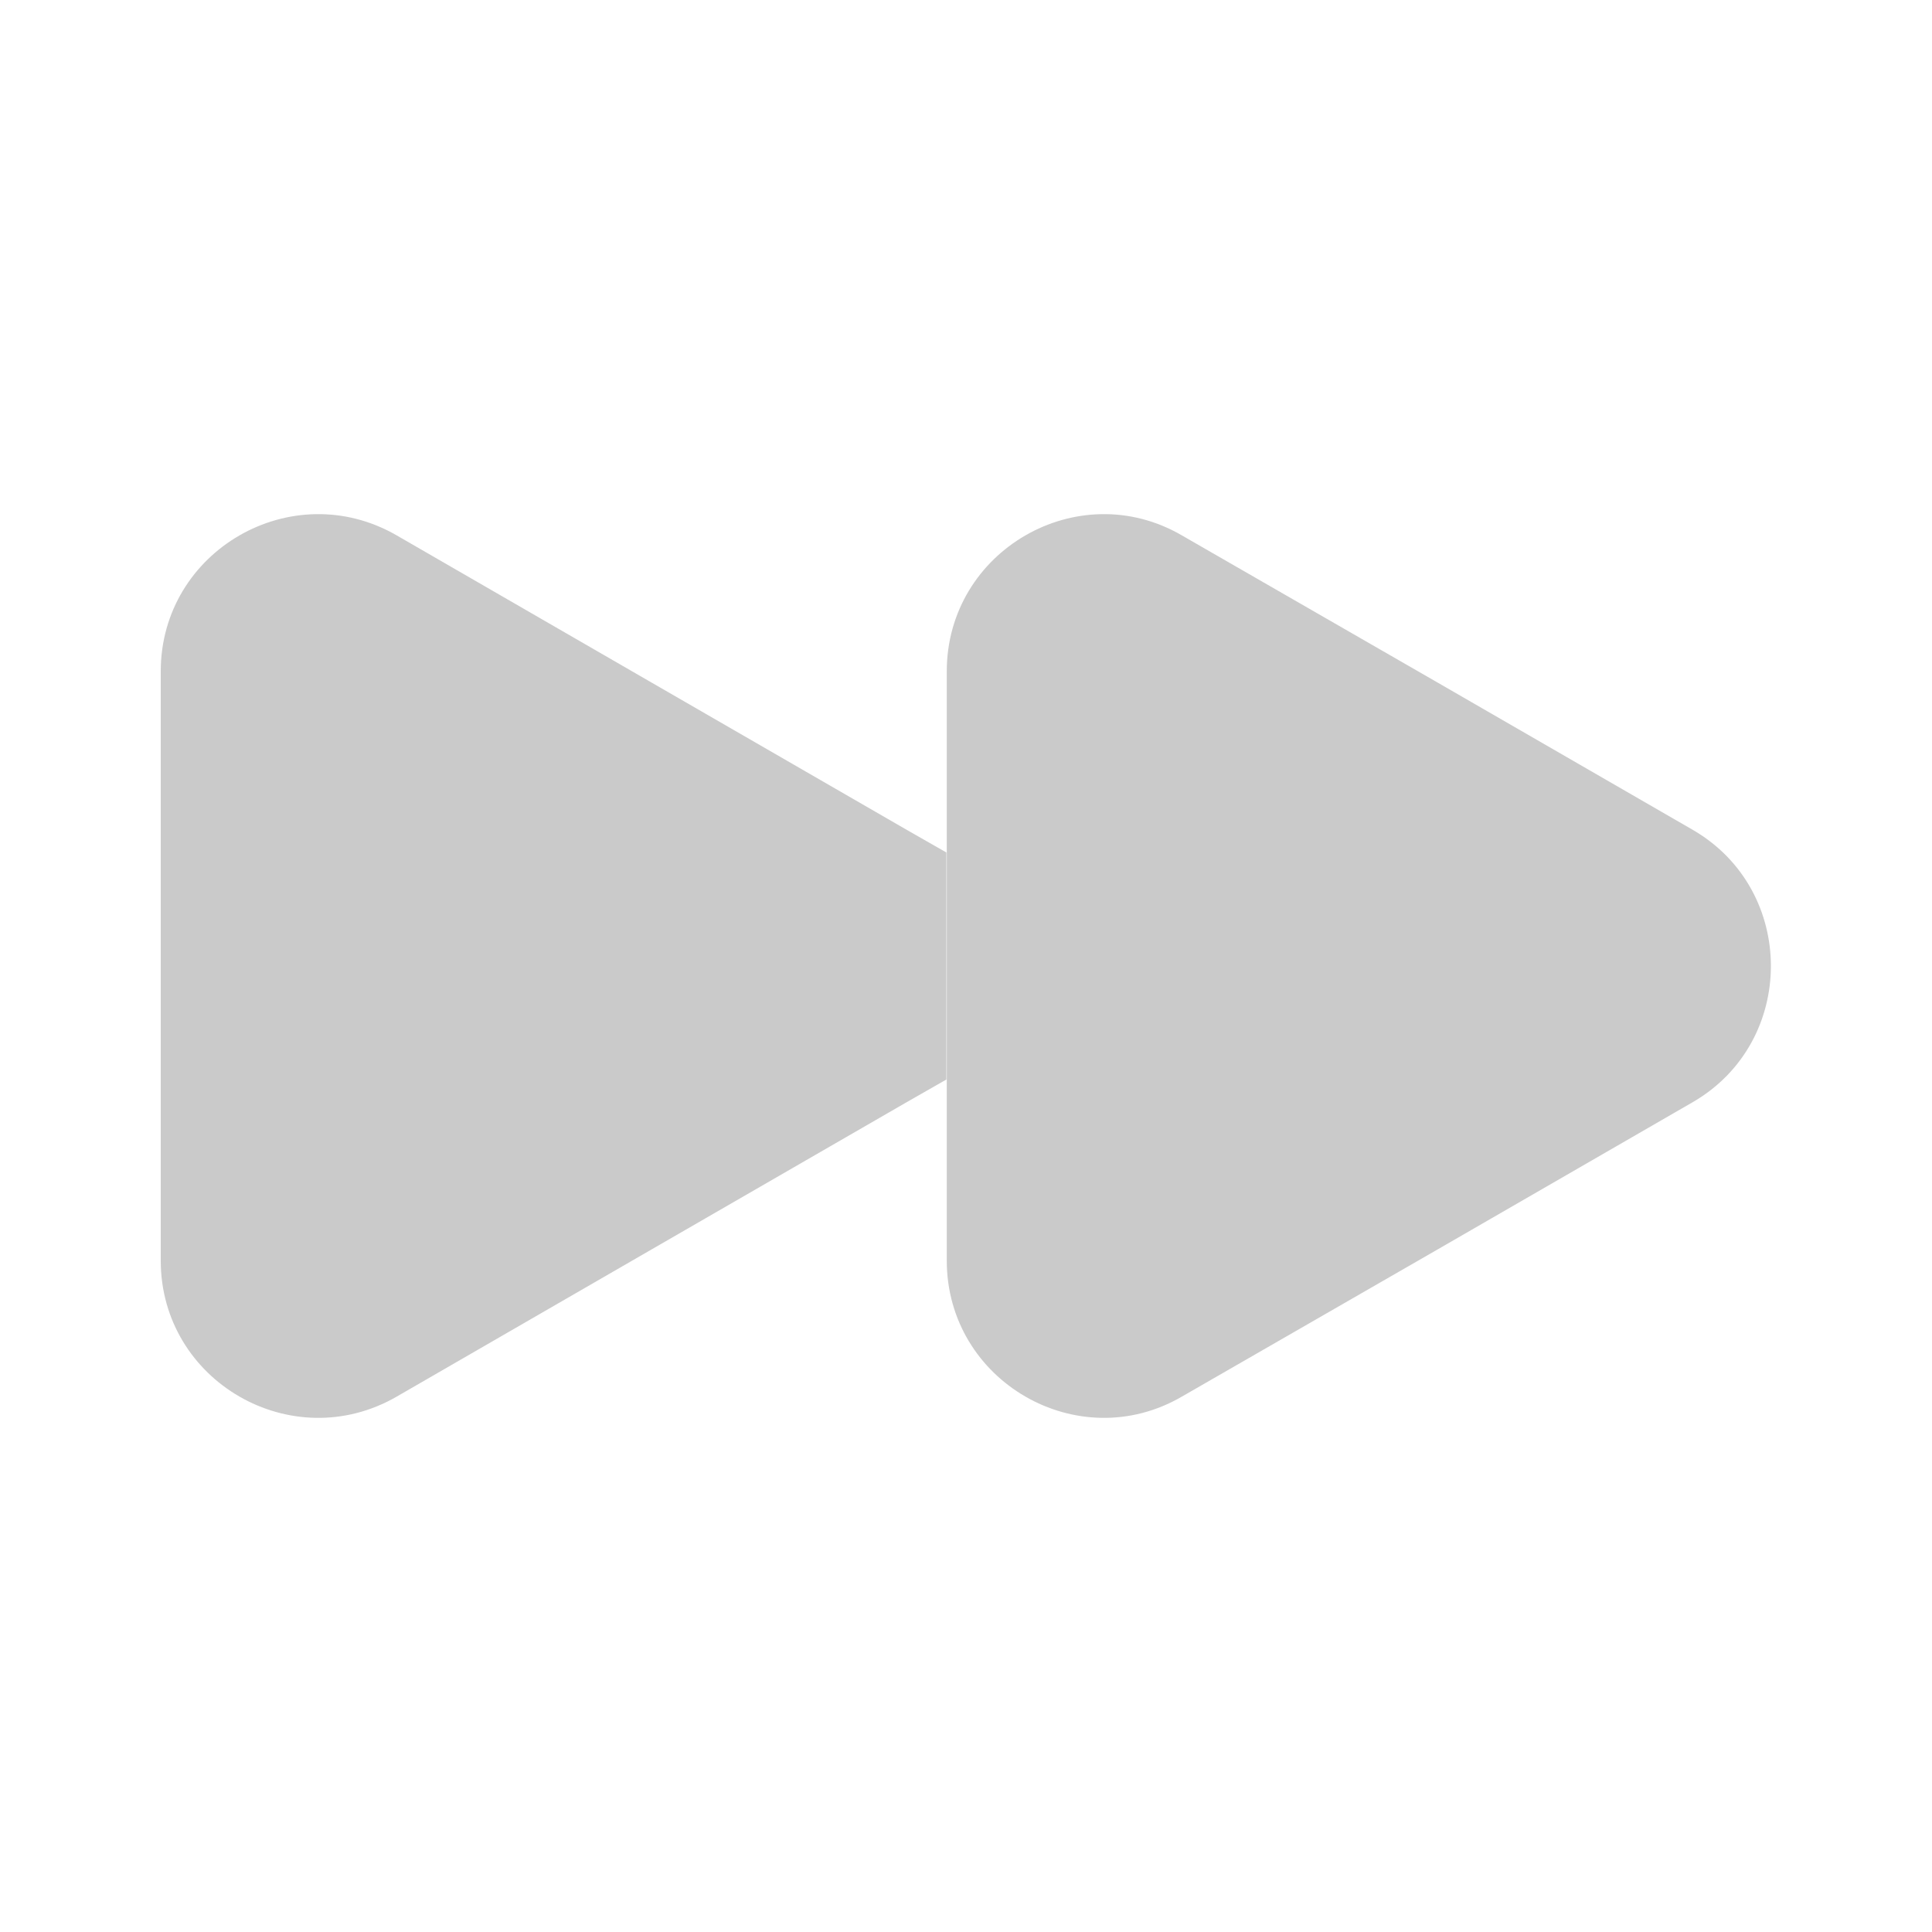 <?xml version="1.0" encoding="UTF-8"?> <svg xmlns="http://www.w3.org/2000/svg" width="20" height="20" viewBox="0 0 20 20" fill="none"> <path d="M1.664 6.95V13.05C1.664 14.3 3.022 15.083 4.106 14.458L6.747 12.933L9.389 11.408L9.797 11.175V8.825L9.389 8.592L6.747 7.067L4.106 5.542C3.022 4.917 1.664 5.7 1.664 6.95Z" fill="#CACACA"></path> <path d="M9.801 6.95V13.05C9.801 14.3 11.159 15.083 12.234 14.458L14.884 12.933L17.526 11.408C18.601 10.783 18.601 9.217 17.526 8.592L14.884 7.067L12.234 5.542C11.159 4.917 9.801 5.7 9.801 6.95Z" fill="#CACACA"></path> </svg> 